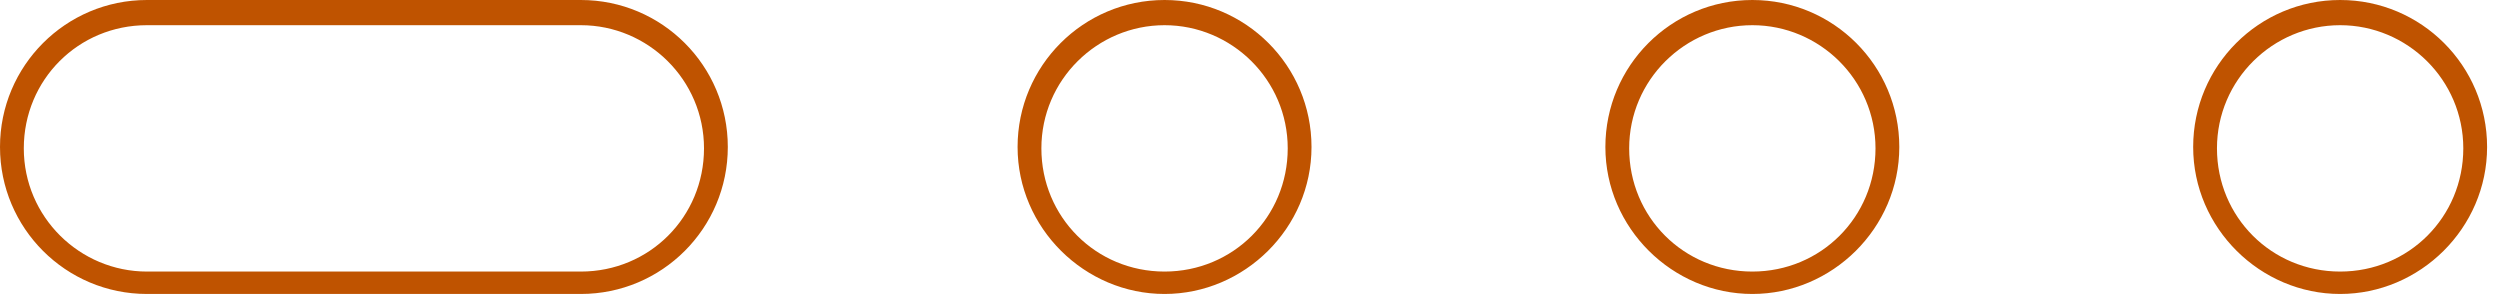 <svg width="179" height="22" viewBox="0 0 179 22" fill="none" xmlns="http://www.w3.org/2000/svg">
<path d="M83.382 1.804C88.192 1.804 92.201 5.713 92.201 10.624C92.201 15.535 88.292 19.444 83.382 19.444C78.471 19.444 74.563 15.535 74.563 10.624C74.563 5.713 78.572 1.804 83.382 1.804ZM83.382 0C77.569 0 72.859 4.711 72.859 10.524C72.859 16.337 77.67 21.048 83.382 21.048C89.094 21.048 93.904 16.337 93.904 10.524C93.904 4.711 89.194 0 83.382 0Z" fill="#BF5300"/>
<path d="M125.468 1.804C130.278 1.804 134.286 5.713 134.286 10.624C134.286 15.535 130.378 19.444 125.468 19.444C120.557 19.444 116.649 15.535 116.649 10.624C116.649 5.713 120.657 1.804 125.468 1.804ZM125.468 0C119.655 0 114.945 4.711 114.945 10.524C114.945 16.337 119.756 21.048 125.468 21.048C131.18 21.048 135.99 16.337 135.99 10.524C135.99 4.711 131.28 0 125.468 0Z" fill="#BF5300"/>
<path d="M167.554 1.804C172.364 1.804 176.372 5.713 176.372 10.624C176.372 15.535 172.464 19.444 167.554 19.444C162.643 19.444 158.735 15.535 158.735 10.624C158.735 5.713 162.743 1.804 167.554 1.804ZM167.554 0C161.741 0 157.031 4.711 157.031 10.524C157.031 16.337 161.841 21.048 167.554 21.048C173.266 21.048 178.076 16.337 178.076 10.524C178.076 4.711 173.366 0 167.554 0Z" fill="#BF5300"/>
<path d="M41.589 1.804C46.399 1.804 50.407 5.713 50.407 10.624C50.407 15.535 46.499 19.444 41.589 19.444H10.522C5.712 19.444 1.704 15.535 1.704 10.624C1.704 5.713 5.612 1.804 10.522 1.804H41.589ZM41.589 0H10.522C4.71 0 0 4.711 0 10.524C0 16.337 4.71 21.048 10.522 21.048H41.589C47.401 21.048 52.111 16.337 52.111 10.524C52.111 4.711 47.401 0 41.589 0Z" fill="#BF5300"/>
</svg>
